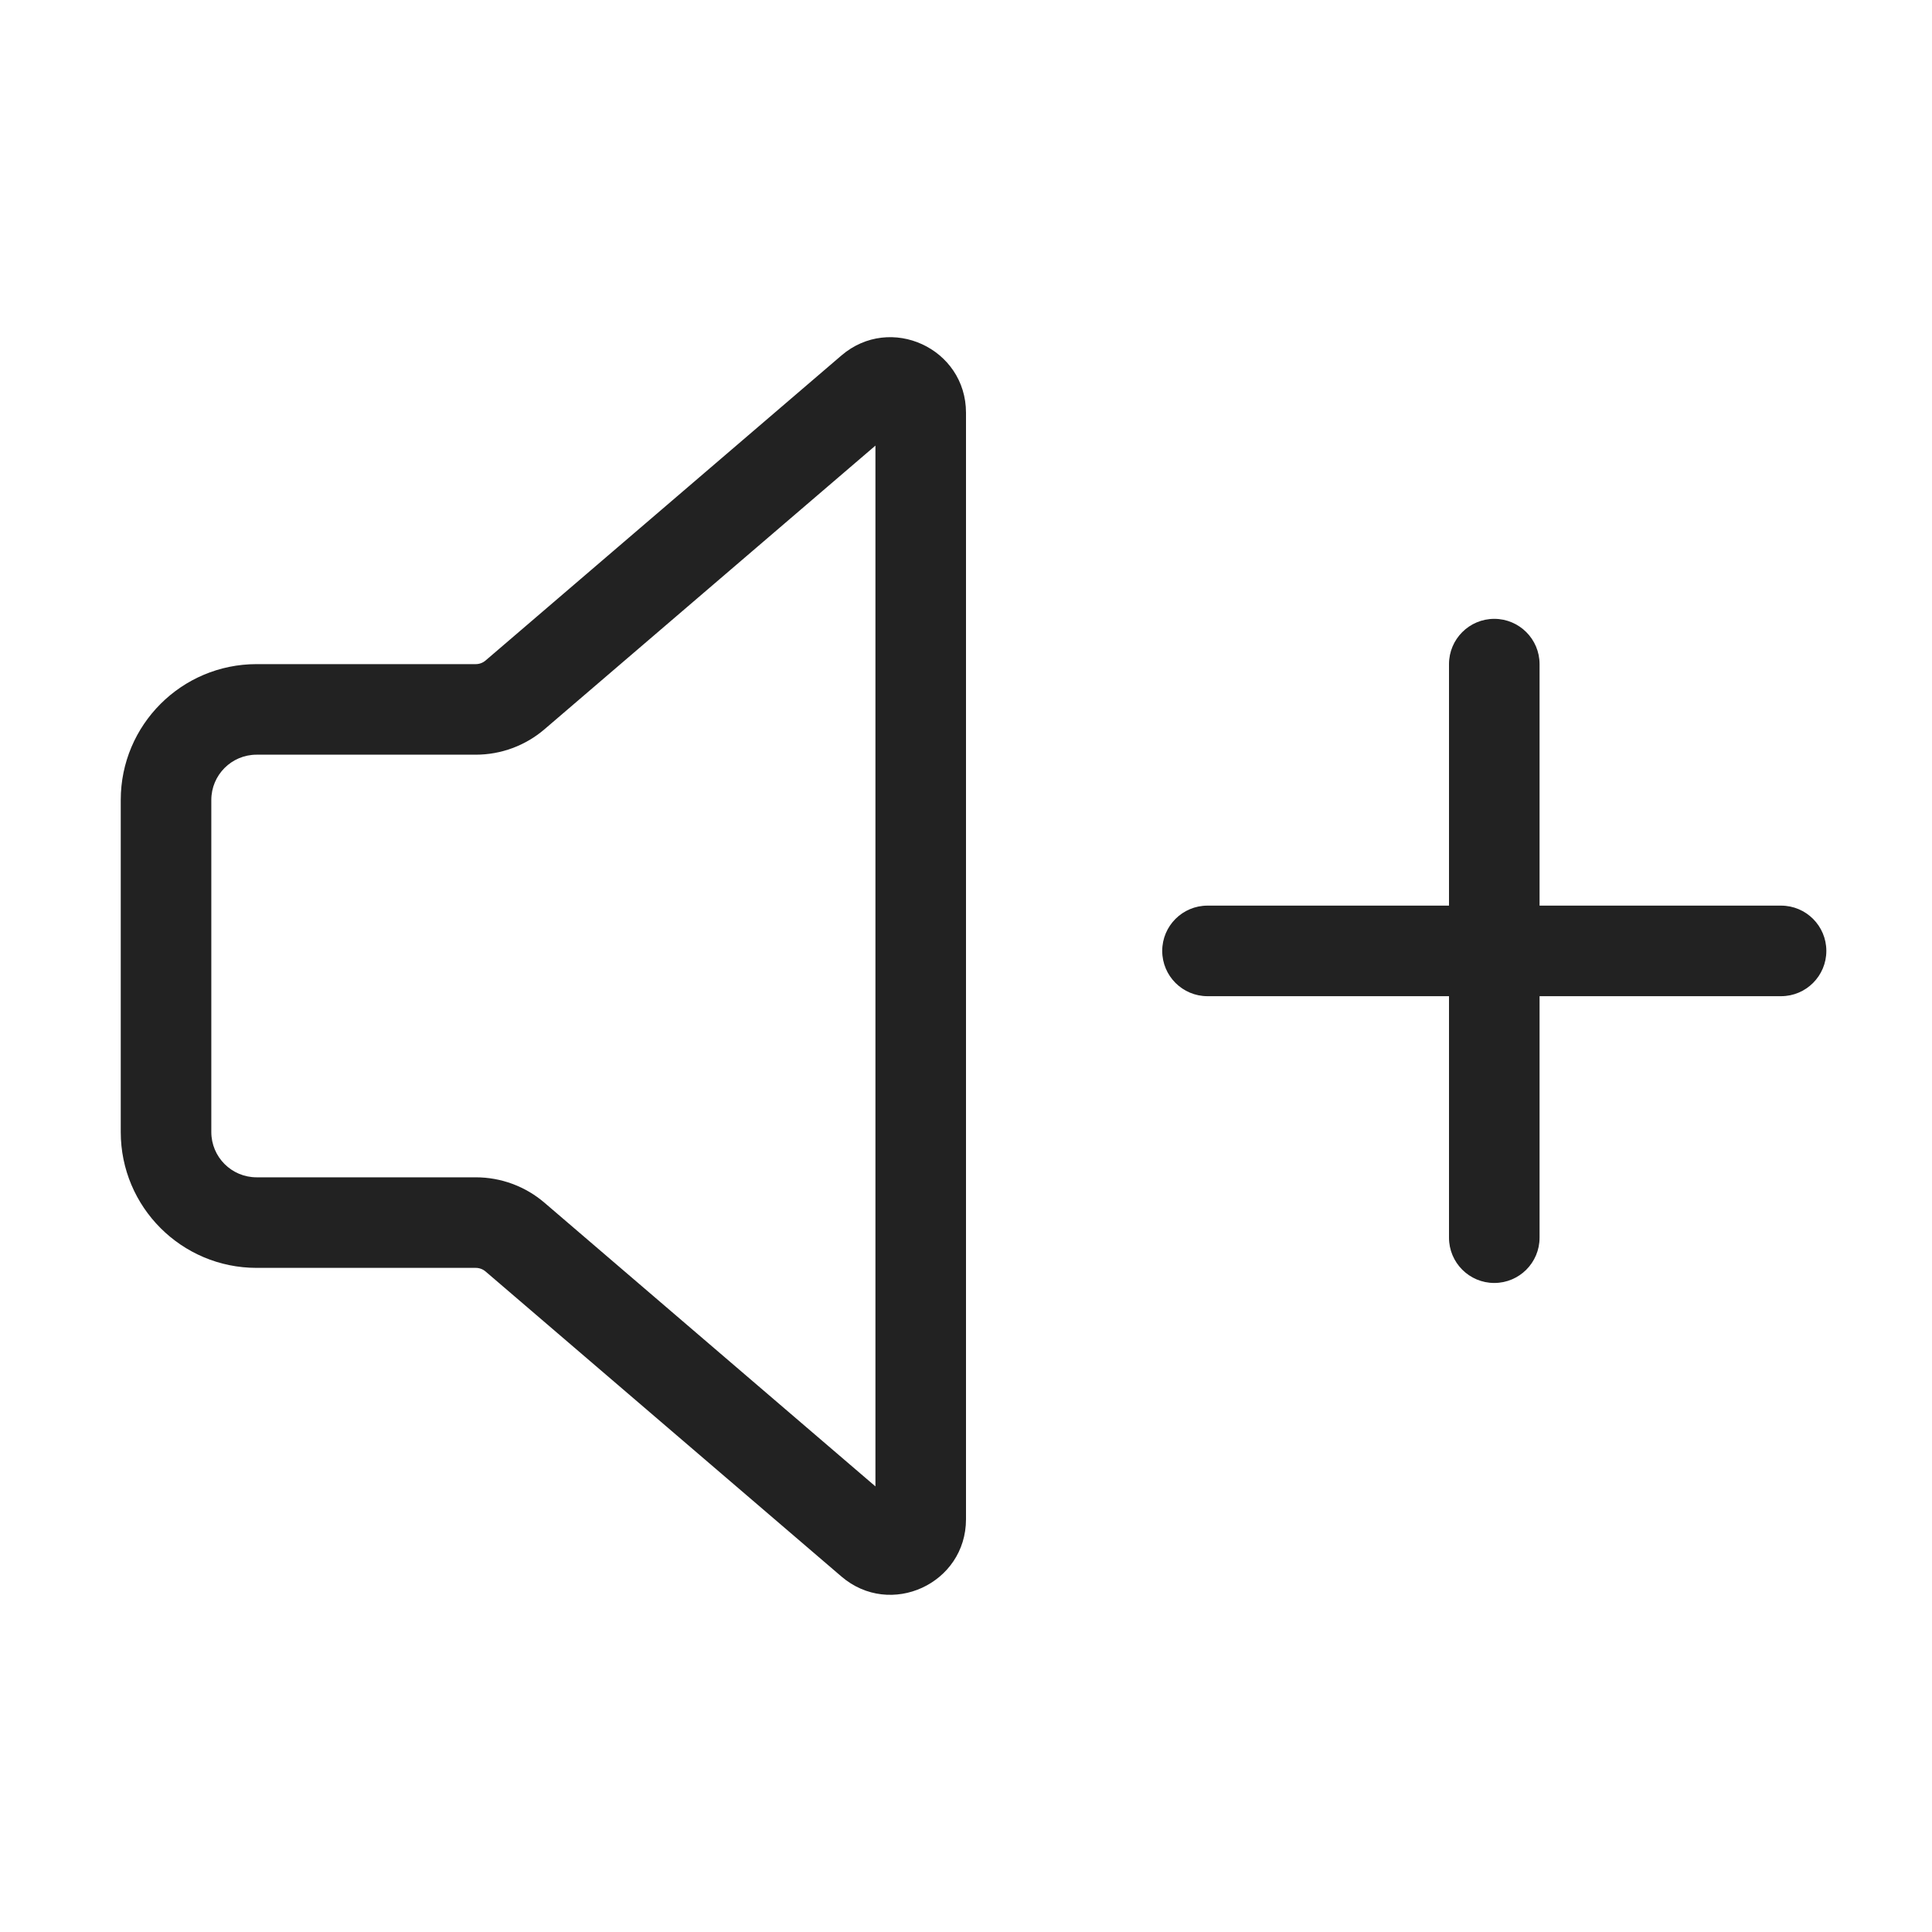 <svg width="64" height="64" viewBox="0 0 64 64" fill="none" xmlns="http://www.w3.org/2000/svg">
<path fill-rule="evenodd" clip-rule="evenodd" d="M27.873 11.776C29.495 10.386 32 11.538 32 13.674V50.326C32 52.462 29.495 53.614 27.873 52.224L16.085 42.12C15.995 42.043 15.88 42 15.76 42H8.5C6.015 42 4 39.985 4 37.5V26.5C4 24.015 6.015 22 8.5 22H15.76C15.88 22 15.995 21.957 16.085 21.88L27.873 11.776ZM29 14.761L18.038 24.157C17.404 24.701 16.596 25 15.76 25H8.5C7.672 25 7 25.672 7 26.5V37.5C7 38.328 7.672 39 8.5 39H15.76C16.596 39 17.404 39.299 18.038 39.843L29 49.239V14.761Z" fill="#222222"/>
<path d="M38.5 31.5C38.5 30.672 39.172 30 40 30H48V22C48 21.172 48.672 20.5 49.5 20.5C50.328 20.5 51 21.172 51 22V30H59C59.828 30 60.5 30.672 60.5 31.5C60.5 32.328 59.828 33 59 33H51V41C51 41.828 50.328 42.5 49.5 42.5C48.672 42.5 48 41.828 48 41V33H40C39.172 33 38.5 32.328 38.5 31.5Z" fill="#222222"/>
</svg>

